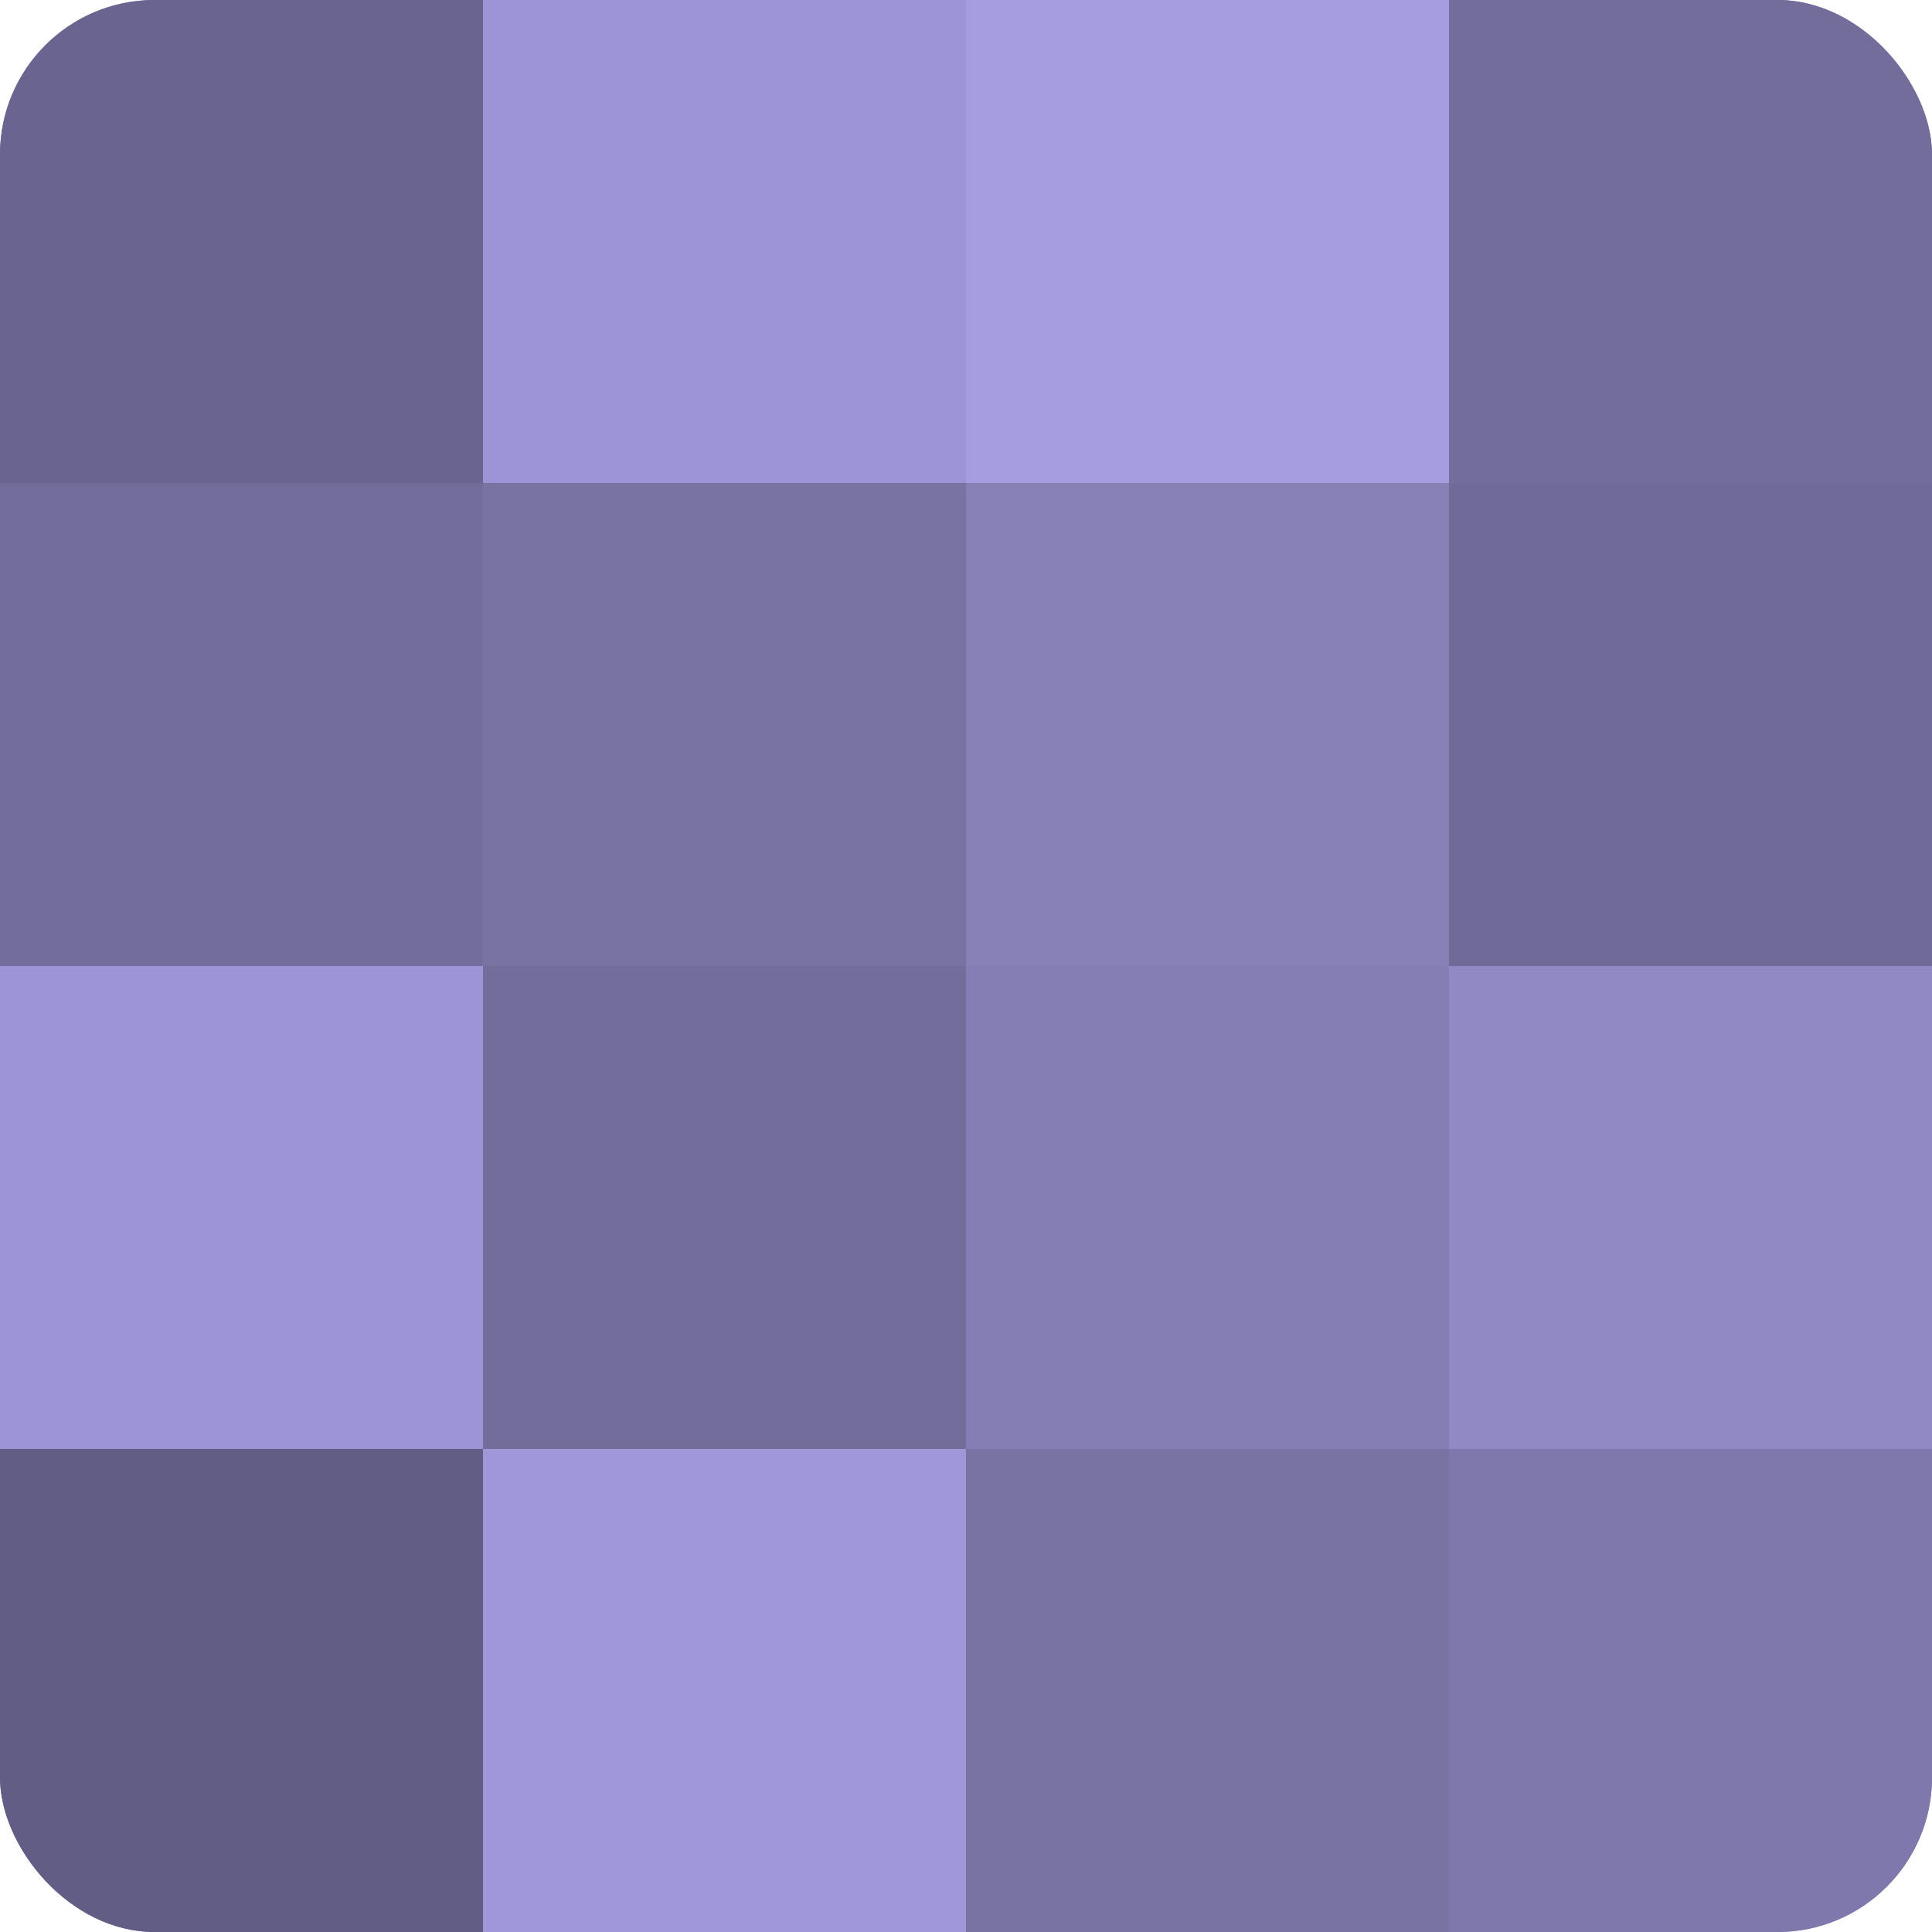<?xml version="1.0" encoding="UTF-8"?>
<svg xmlns="http://www.w3.org/2000/svg" width="60" height="60" viewBox="0 0 100 100" preserveAspectRatio="xMidYMid meet"><defs><clipPath id="c" width="100" height="100"><rect width="100" height="100" rx="8" ry="8"/></clipPath></defs><g clip-path="url(#c)"><rect width="100" height="100" fill="#7670a0"/><rect width="25" height="25" fill="#6a6590"/><rect y="25" width="25" height="25" fill="#736d9c"/><rect y="50" width="25" height="25" fill="#9c94d4"/><rect y="75" width="25" height="25" fill="#615d84"/><rect x="25" width="25" height="25" fill="#9c94d4"/><rect x="25" y="25" width="25" height="25" fill="#7973a4"/><rect x="25" y="50" width="25" height="25" fill="#736d9c"/><rect x="25" y="75" width="25" height="25" fill="#9f97d8"/><rect x="50" width="25" height="25" fill="#a49de0"/><rect x="50" y="25" width="25" height="25" fill="#8781b8"/><rect x="50" y="50" width="25" height="25" fill="#847eb4"/><rect x="50" y="75" width="25" height="25" fill="#7973a4"/><rect x="75" width="25" height="25" fill="#736d9c"/><rect x="75" y="25" width="25" height="25" fill="#706a98"/><rect x="75" y="50" width="25" height="25" fill="#9089c4"/><rect x="75" y="75" width="25" height="25" fill="#7e78ac"/></g></svg>

